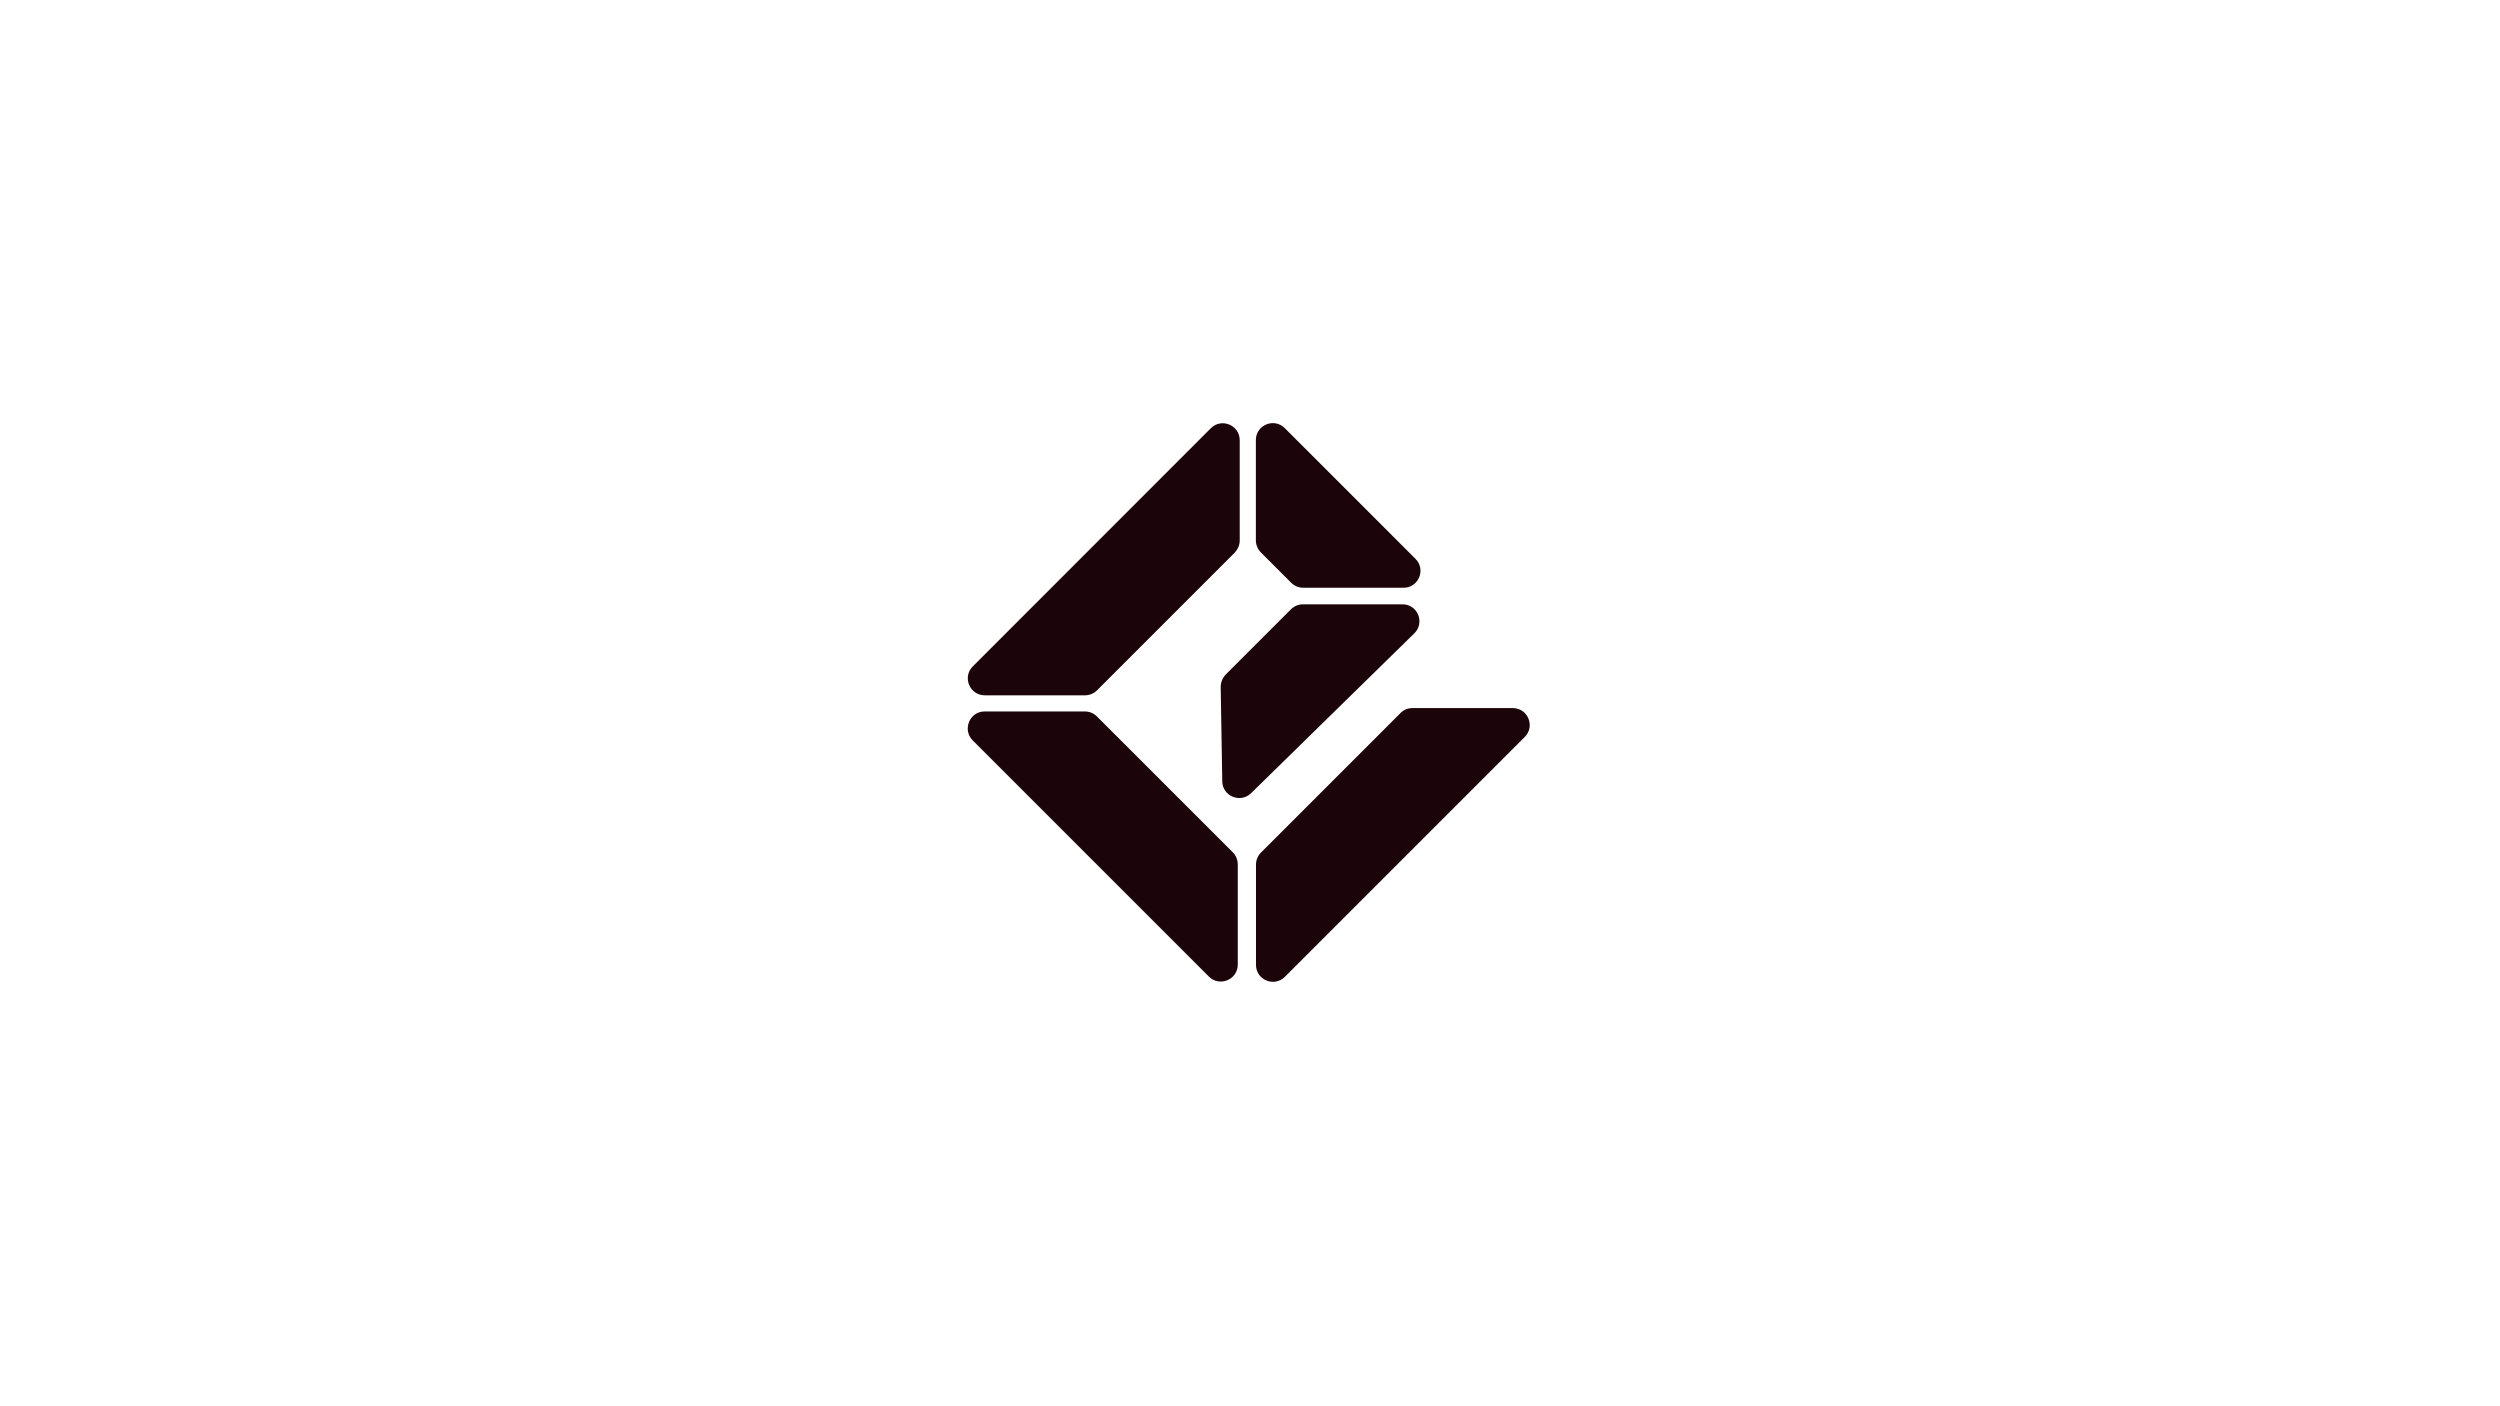 <?xml version="1.0" encoding="utf-8"?>
<!-- Generator: Adobe Illustrator 27.9.0, SVG Export Plug-In . SVG Version: 6.00 Build 0)  -->
<svg version="1.1" id="Layer_1" xmlns="http://www.w3.org/2000/svg" xmlns:xlink="http://www.w3.org/1999/xlink" x="0px" y="0px"
	 viewBox="0 0 1920 1080" style="enable-background:new 0 0 1920 1080;" xml:space="preserve">
<style type="text/css">
	.st0{fill:#1C040B;}
</style>
<path class="st0" d="M952.1,415.1v-77c0-11.6-14-17.4-22.2-9.2L747.1,511.8c-8.2,8.2-2.4,22.2,9.2,22.2h77c3.4,0,6.8-1.4,9.2-3.8
	l105.9-105.9C950.7,421.8,952.1,418.5,952.1,415.1z M937.5,527.6l1.2,72.5c0.2,11.4,13.9,17,22.1,9.1l125.4-122.8
	c8.3-8.1,2.6-22.3-9.1-22.3h-76.4c-3.4,0-6.8,1.4-9.2,3.8l-50.2,50.2C938.8,520.7,937.5,524.1,937.5,527.6z M747,568.6L928.4,750
	c8.2,8.2,22.2,2.4,22.2-9.2v-77c0-3.4-1.4-6.8-3.8-9.2L842.4,550.2c-2.4-2.4-5.7-3.8-9.2-3.8h-77C744.7,546.4,738.9,560.4,747,568.6
	z M1087.1,429.2L986.7,328.8c-8.2-8.2-22.2-2.4-22.2,9.2v77c0,3.4,1.4,6.7,3.8,9.2l23.4,23.4c2.4,2.4,5.7,3.8,9.2,3.8h77
	C1089.5,451.4,1095.3,437.4,1087.1,429.2z M1075.6,547.6L968.4,654.8c-2.4,2.4-3.8,5.7-3.8,9.2v77c0,11.6,14,17.4,22.2,9.2L1171,566
	c8.2-8.2,2.4-22.2-9.2-22.2h-77C1081.3,543.8,1078,545.1,1075.6,547.6z"/>
</svg>
